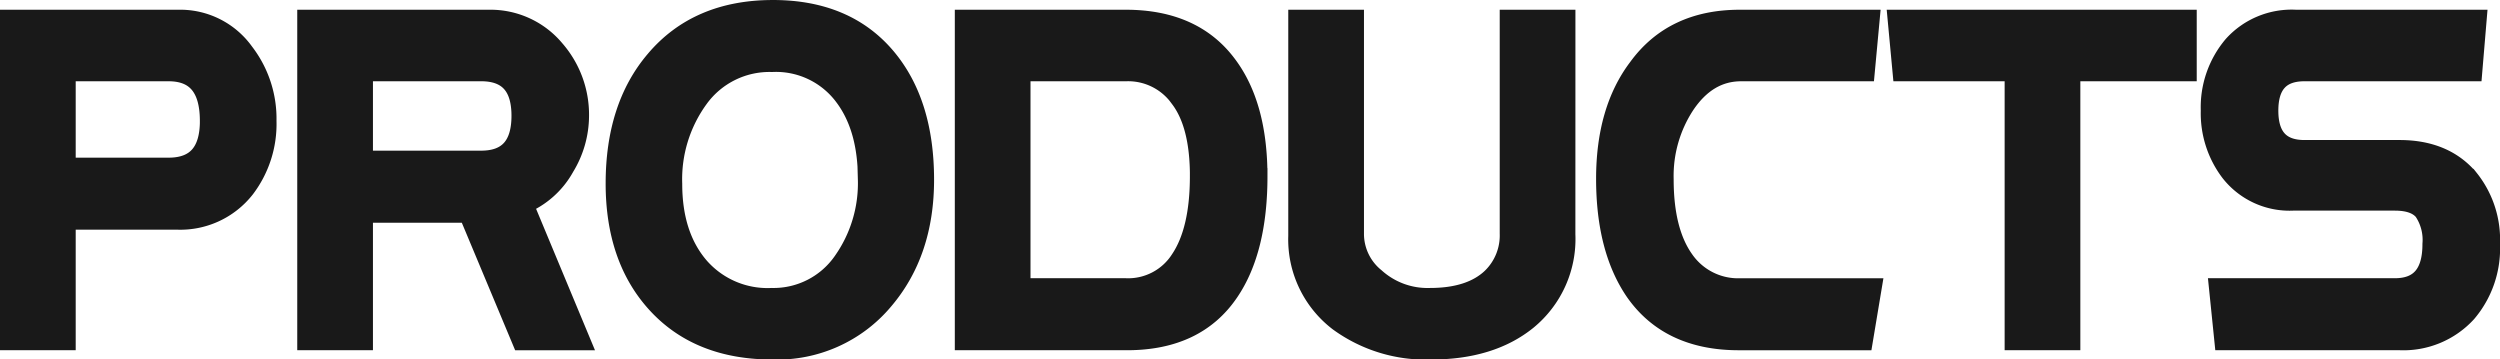 <svg xmlns="http://www.w3.org/2000/svg" width="342.219" height="49.211" viewBox="0 0 342.219 49.211">
  <path id="パス_3431" data-name="パス 3431" d="M38.086-28.882a14.414,14.414,0,0,1-2.92,9.141,11.1,11.1,0,0,1-9.2,4.253H10.6v16.5H3.237V-42.593H26.152a10.61,10.61,0,0,1,8.887,4.443A14.7,14.7,0,0,1,38.086-28.882Zm-7.49,0q0-6.919-5.776-6.919H10.6v13.457H24.819Q30.6-22.344,30.6-28.882Zm50.337,29.9H73.252l-7.3-17.456H51.289V1.016H43.926V-42.593H68.682a11.321,11.321,0,0,1,8.887,4.063,13.387,13.387,0,0,1,3.3,8.95A13.314,13.314,0,0,1,78.9-22.661a11.4,11.4,0,0,1-5.713,5.078Zm-7.681-30.6q0-6.221-5.649-6.221H51.289v12.5H67.6Q73.252-23.3,73.252-29.58ZM128.1-20.82q0,9.9-5.522,16.377a18.839,18.839,0,0,1-15.107,6.729q-9.9,0-15.615-6.157t-5.713-16.44q0-10.41,5.4-16.758,5.776-6.855,16-6.855,9.966,0,15.425,6.538Q128.1-31.23,128.1-20.82Zm-7.427-.063q0-7.109-3.237-11.426A11.785,11.785,0,0,0,107.4-37.07a12.116,12.116,0,0,0-10.156,5.015,18.946,18.946,0,0,0-3.618,11.807q0,7.109,3.682,11.426A12.565,12.565,0,0,0,107.4-4.507a11.709,11.709,0,0,0,9.839-5.015A18.749,18.749,0,0,0,120.669-20.884Zm53.066-.444q0,10.029-3.872,15.742-4.443,6.6-13.838,6.6h-22.09V-42.593h21.9q9.141,0,13.711,6.094Q173.735-30.977,173.735-21.328Zm-7.617,0q0-7.109-2.729-10.728a8.828,8.828,0,0,0-7.554-3.745H141.3V-5.84h14.536a8.615,8.615,0,0,0,7.617-4Q166.118-13.838,166.118-21.328Zm49.766,8a14.2,14.2,0,0,1-5.205,11.616q-4.951,4-13.076,4a20.078,20.078,0,0,1-12.5-3.809,13.977,13.977,0,0,1-5.522-11.616V-42.593h7.363V-13.33a7.875,7.875,0,0,0,2.92,6.03,10.844,10.844,0,0,0,7.617,2.793q5.649,0,8.569-2.793a8.226,8.226,0,0,0,2.476-6.157V-42.593h7.363Zm41.895,7.49-1.143,6.855H239.751q-9.458,0-14.092-6.665-3.936-5.776-3.936-15.3,0-9.331,4.38-15.107,4.761-6.538,13.774-6.538h17.646L256.89-35.8H240.068q-4.7,0-7.808,4.634a17.912,17.912,0,0,0-2.92,10.283q0,7.173,2.793,11.108a9.152,9.152,0,0,0,7.935,3.936ZM300.942-35.8H285.01V1.016h-7.363V-35.8H262.285l-.635-6.792h39.292ZM342.456-12a13.392,13.392,0,0,1-3.174,9.268,11.593,11.593,0,0,1-9.077,3.745H306.338l-.7-6.855H329.57q5.269,0,5.269-6.157a7.234,7.234,0,0,0-1.206-4.634q-1.206-1.46-4.062-1.46H315.605a10.144,10.144,0,0,1-8.442-3.872,13.135,13.135,0,0,1-2.666-8.315,12.933,12.933,0,0,1,3.047-8.823,10.616,10.616,0,0,1,8.442-3.491h24.629l-.571,6.792H317.192q-5.078,0-5.078,5.522t5.078,5.522h13.013q6.094,0,9.395,3.936A13.166,13.166,0,0,1,342.456-12Z" transform="translate(-1.737 45.426)" fill="#191919" stroke="#191919" stroke-width="3"/>
</svg>
